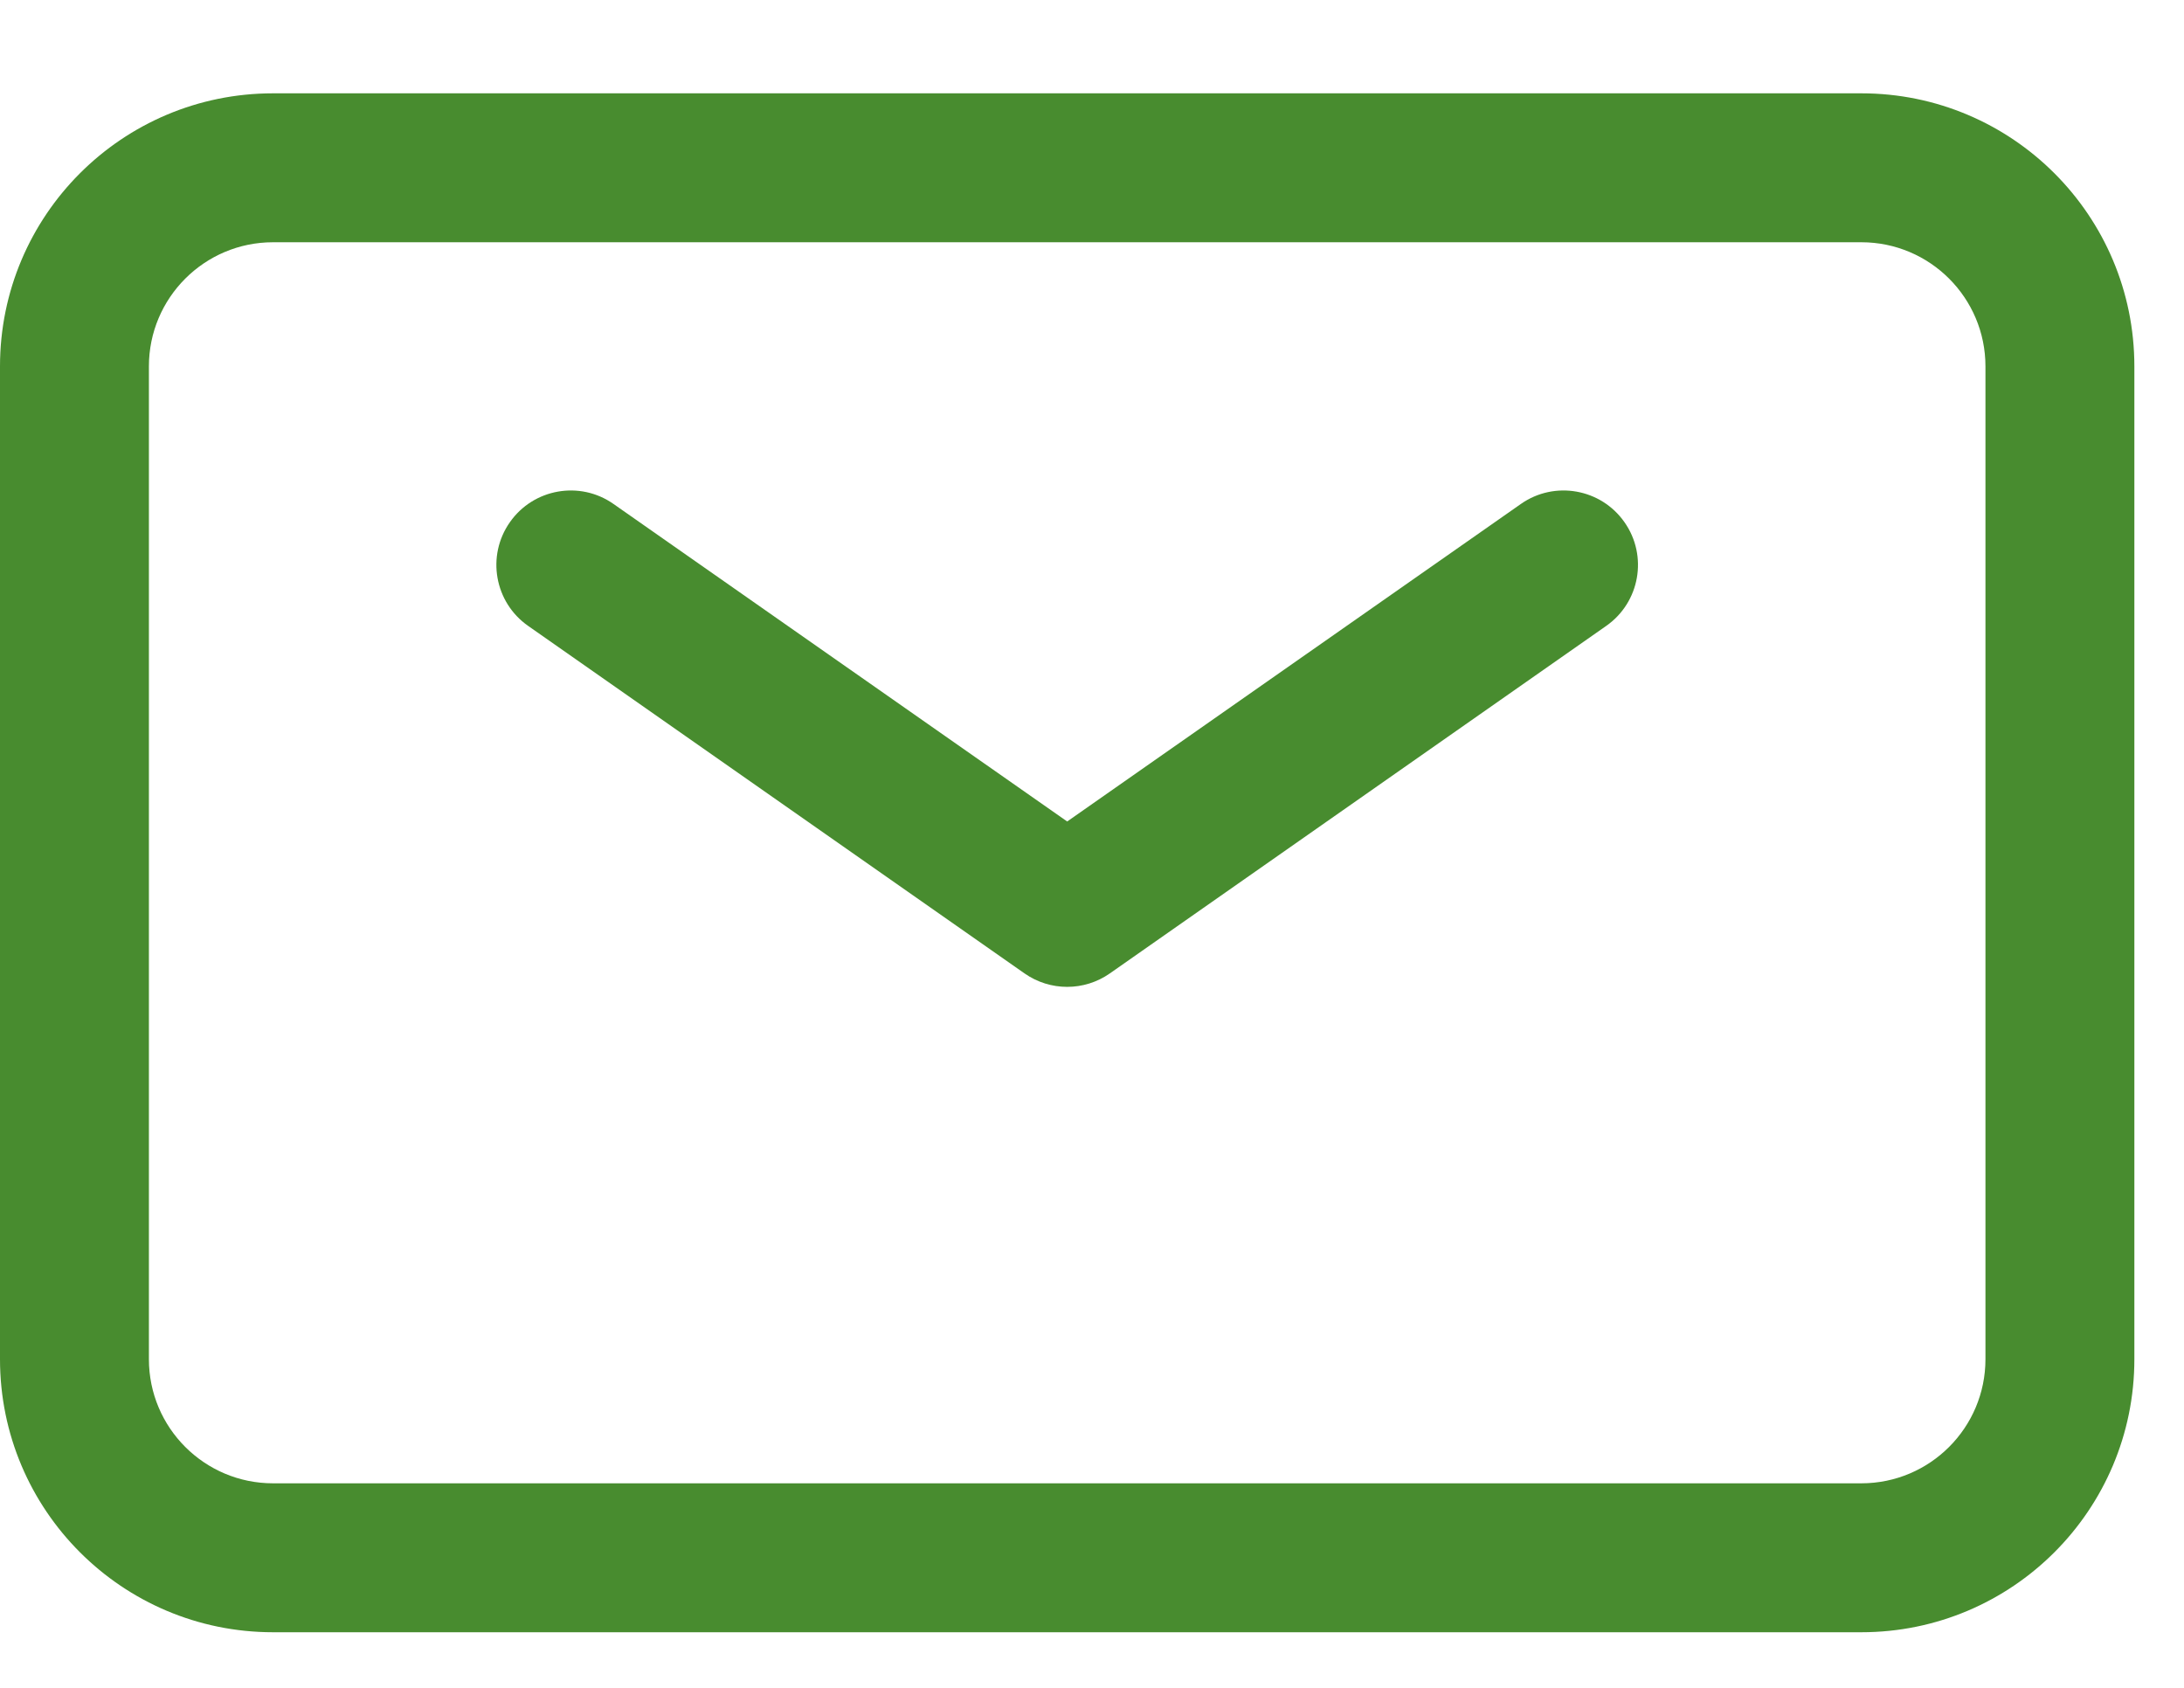 <svg width="22" height="17" viewBox="0 0 22 17" fill="none" xmlns="http://www.w3.org/2000/svg">
<path id="Vector (Stroke)" fill-rule="evenodd" clip-rule="evenodd" d="M2.75 2.44C2.06 2.44 1.5 3 1.5 3.69V13.69C1.5 14.38 2.06 14.94 2.75 14.94H18.75C19.44 14.94 20 14.38 20 13.69V3.69C20 3 19.44 2.44 18.75 2.44H2.75ZM0 3.69C0 2.171 1.231 0.94 2.75 0.94H18.75C20.269 0.94 21.5 2.171 21.5 3.69V13.69C21.5 15.209 20.269 16.44 18.75 16.44H2.75C1.231 16.44 0 15.209 0 13.69V3.69ZM5.136 5.26C5.373 4.921 5.841 4.838 6.18 5.076L10.75 8.274L15.32 5.076C15.659 4.838 16.127 4.921 16.364 5.26C16.602 5.599 16.519 6.067 16.18 6.304L11.18 9.804C10.922 9.985 10.578 9.985 10.32 9.804L5.32 6.304C4.981 6.067 4.898 5.599 5.136 5.26Z" fill="#488C2F"/>
</svg>

